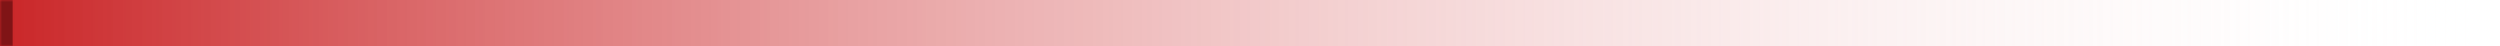 <svg xmlns="http://www.w3.org/2000/svg" width="593" height="11" viewBox="0 0 593 11" fill="none"><mask id="path-1-inside-1_1_5282" fill="white"><path d="M0 0H593V11H0V0Z"></path></mask><path d="M0 0H593V11H0V0Z" fill="url(#paint0_linear_1_5282)"></path><path d="M3 11V0H-3V11H3Z" fill="#801416" mask="url(#path-1-inside-1_1_5282)"></path><defs><linearGradient id="paint0_linear_1_5282" x1="593" y1="5.5" x2="0" y2="5.5" gradientUnits="userSpaceOnUse"><stop stop-color="white" stop-opacity="0"></stop><stop offset="1" stop-color="#CA2628"></stop></linearGradient></defs></svg>
